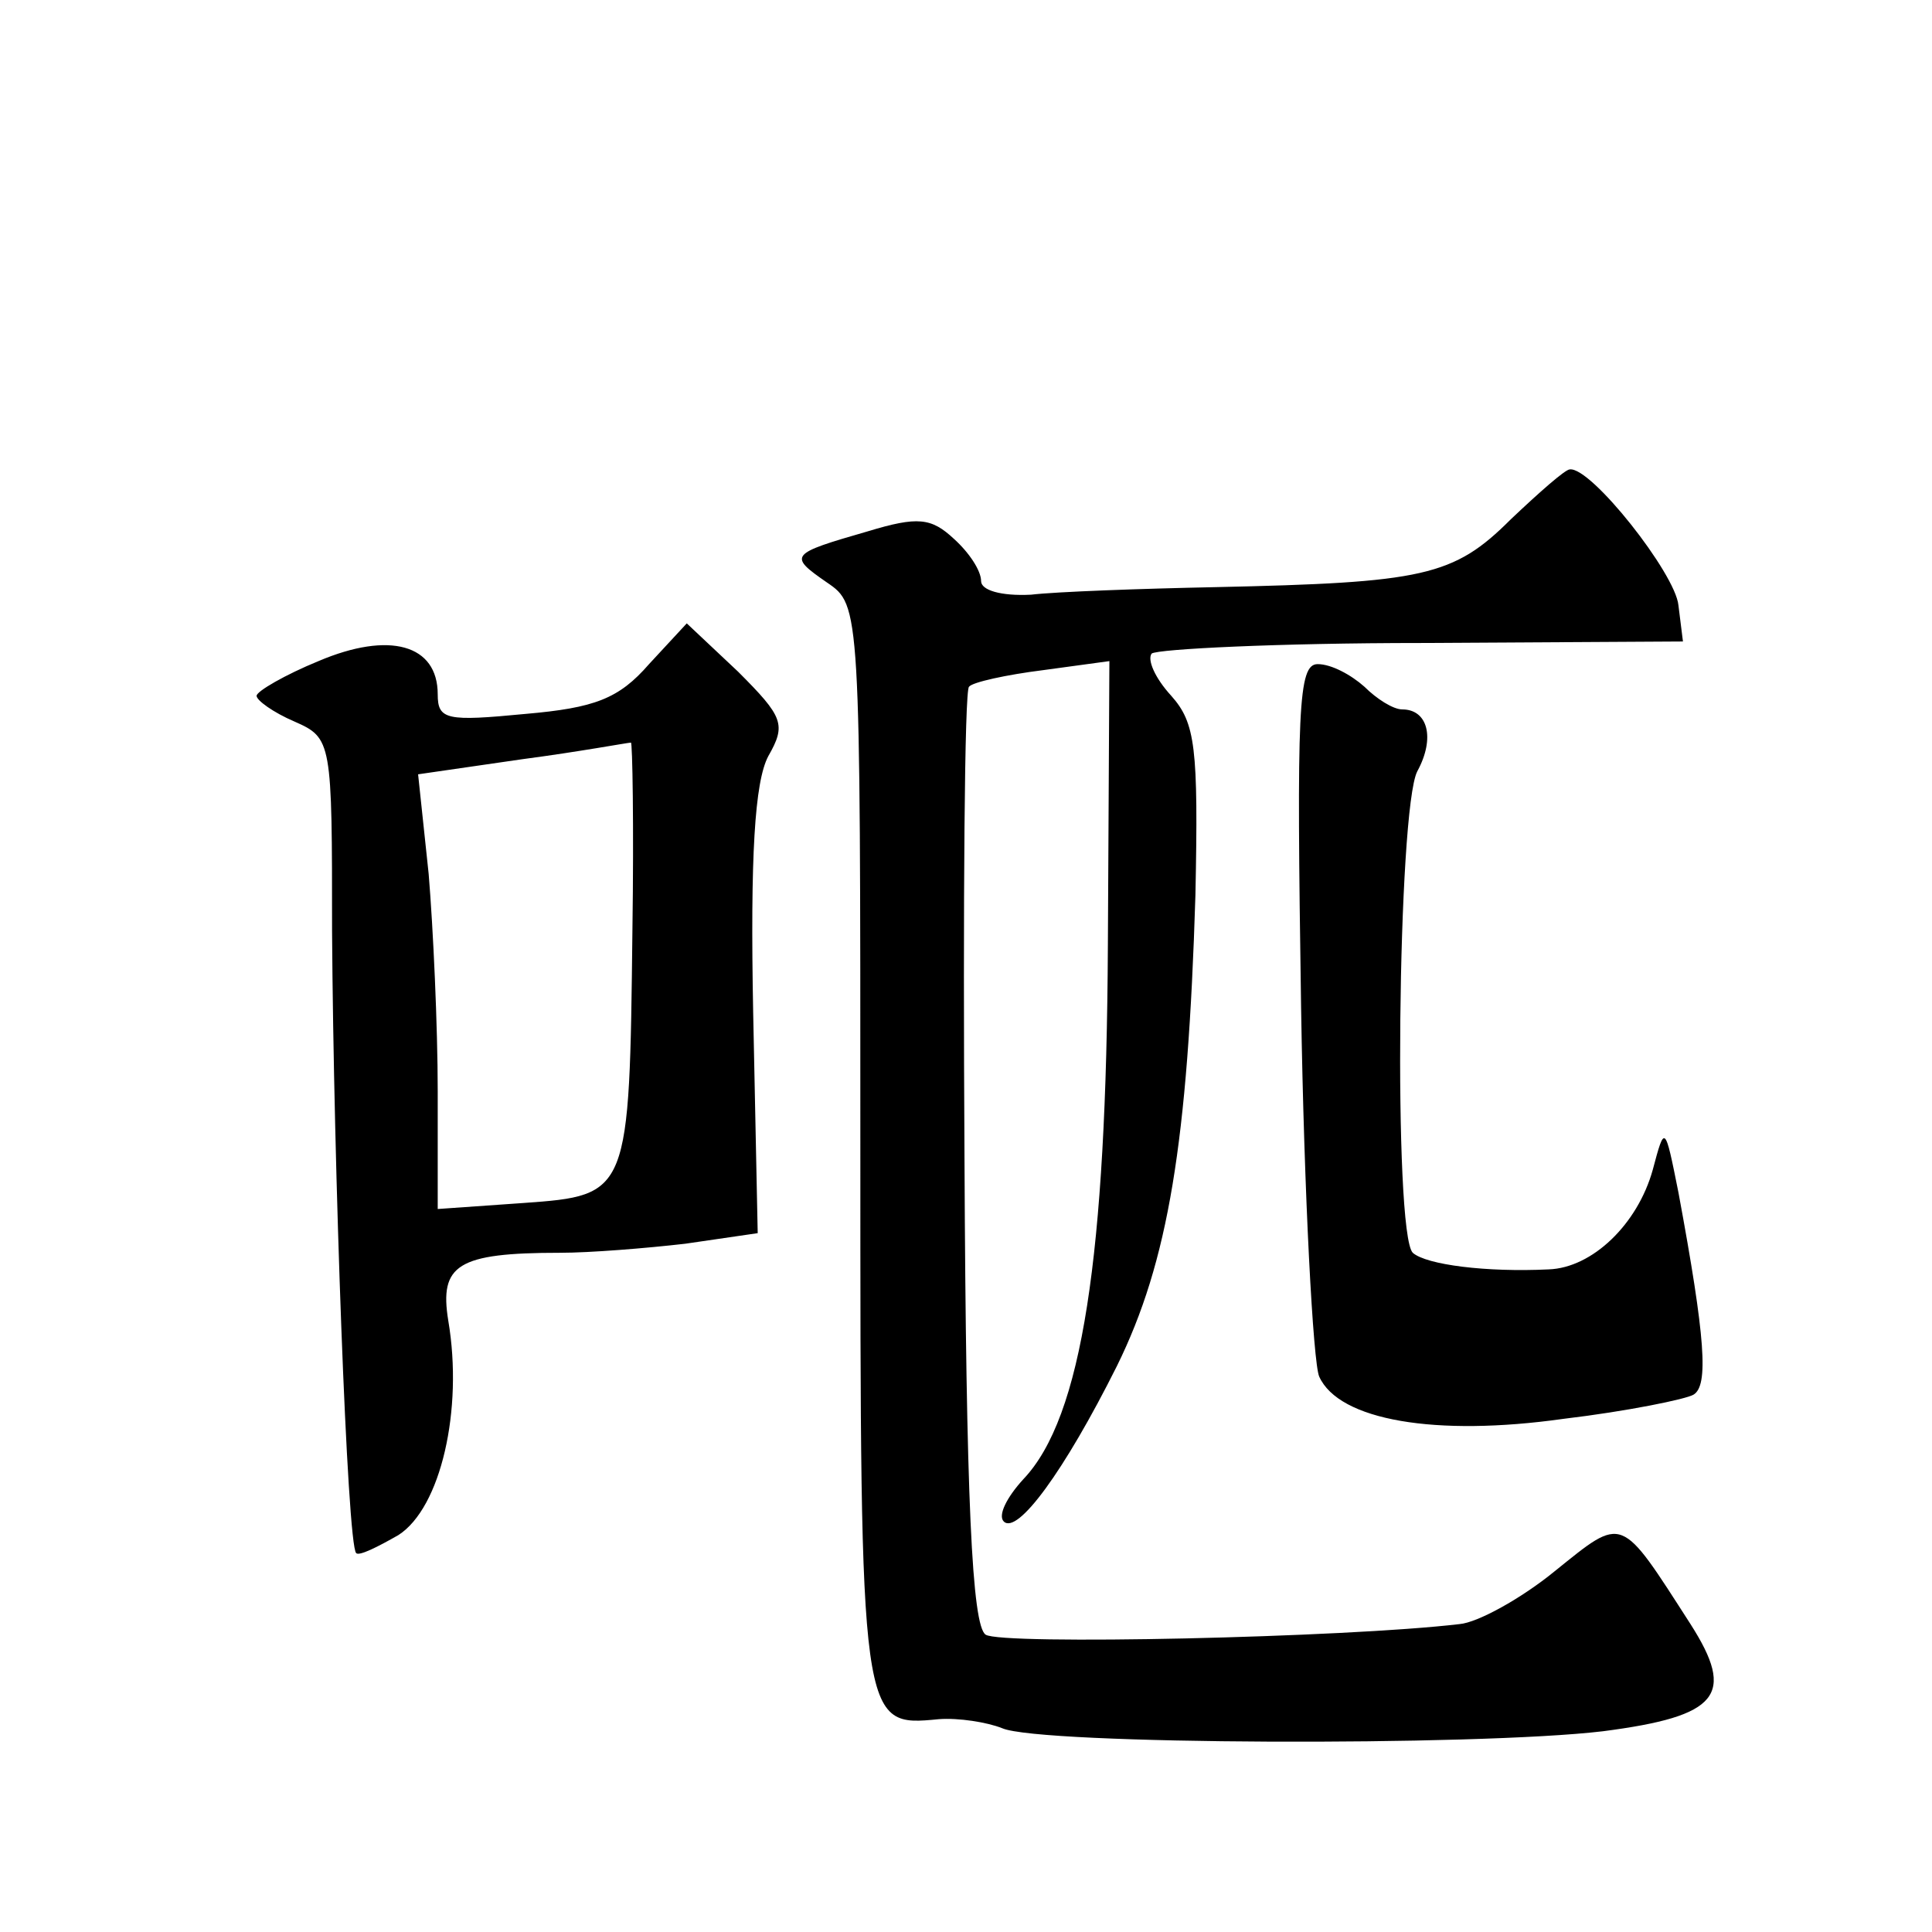 <?xml version="1.0" standalone="no"?>
<!DOCTYPE svg PUBLIC "-//W3C//DTD SVG 20010904//EN"
 "http://www.w3.org/TR/2001/REC-SVG-20010904/DTD/svg10.dtd">
<svg version="1.0" xmlns="http://www.w3.org/2000/svg"
 width="128pt" height="128pt" viewBox="0 0 128 128"
 preserveAspectRatio="xMidYMid meet">
<g transform="translate(0,128) scale(0.1,-0.1)"
fill="#0" stroke="none">
<path d="M1001 936 c-38 -38 -58 -42 -196 -45 -49 -1 -105 -3 -122 -5 -20 -1 -33
3 -33 9 0 7 -8 19 -18 28 -15 14 -24 15 -57 5 -52 -15 -53 -16 -27 -34 22 -15 22
-16 22 -373 0 -386 0 -385 52 -380 13 1 32 -2 42 -6 25 -11 314 -12 398 -2 77 10
88 24 58 71 -47 73 -44 72 -90 35 -22 -18 -51 -34 -63 -35 -76 -9 -304 -14 -314
-7 -9 6 -13 89 -14 316 -1 169 0 310 3 312 2 3 25 8 49 11 l44 6 -1 -188 c-1 -206
-17 -313 -56 -354 -11 -12 -17 -24 -13 -28 9 -9 40 33 75 103 34 69 47 148 52 312
2 98 0 114 -16 132 -11 12 -16 24 -13 28 4 3 84 7 179 7 l173 1 -3 24 c-2 21 -58
92 -72 90 -3 0 -20 -15 -39 -33z M430 840 c-20 -23 -36 -29 -82 -33 -52 -5 -58
-4 -58 13 0 33 -32 42 -79 22 -22 -9 -41 -20 -41 -23 0 -3 11 -11 25 -17 25 -11
25 -13 25 -139 1 -155 10 -407 16 -412 2 -2 14 4 28 12 28 18 43 83 33 142 -6 37
6 45 74 45 20 0 57 3 83 6 l48 7 -3 146 c-2 104 1 153 10 170 12 21 10 26 -20 56
l-34 32 -25 -27z m-11 -176 c-2 -175 -2 -176 -72 -181 l-57 -4 0 78 c0 43 -3 108
-6 144 l-7 66 69 10 c38 5 70 11 72 11 1 1 2 -55 1 -124z M862 613 c2 -126 8 -236
12 -245 13 -29 77 -40 162 -28 42 5 81 13 86 16 10 6 8 37 -10 134 -9 45 -9 45
-17 15 -10 -36 -40 -65 -69 -66 -41 -2 -81 3 -90 11 -13 13 -10 294 3 319 12 22
7 41 -10 41 -6 0 -17 7 -25 15 -9 8 -22 15 -31 15 -13 0 -14 -29 -11 -227z"/>
</g>
</svg>
